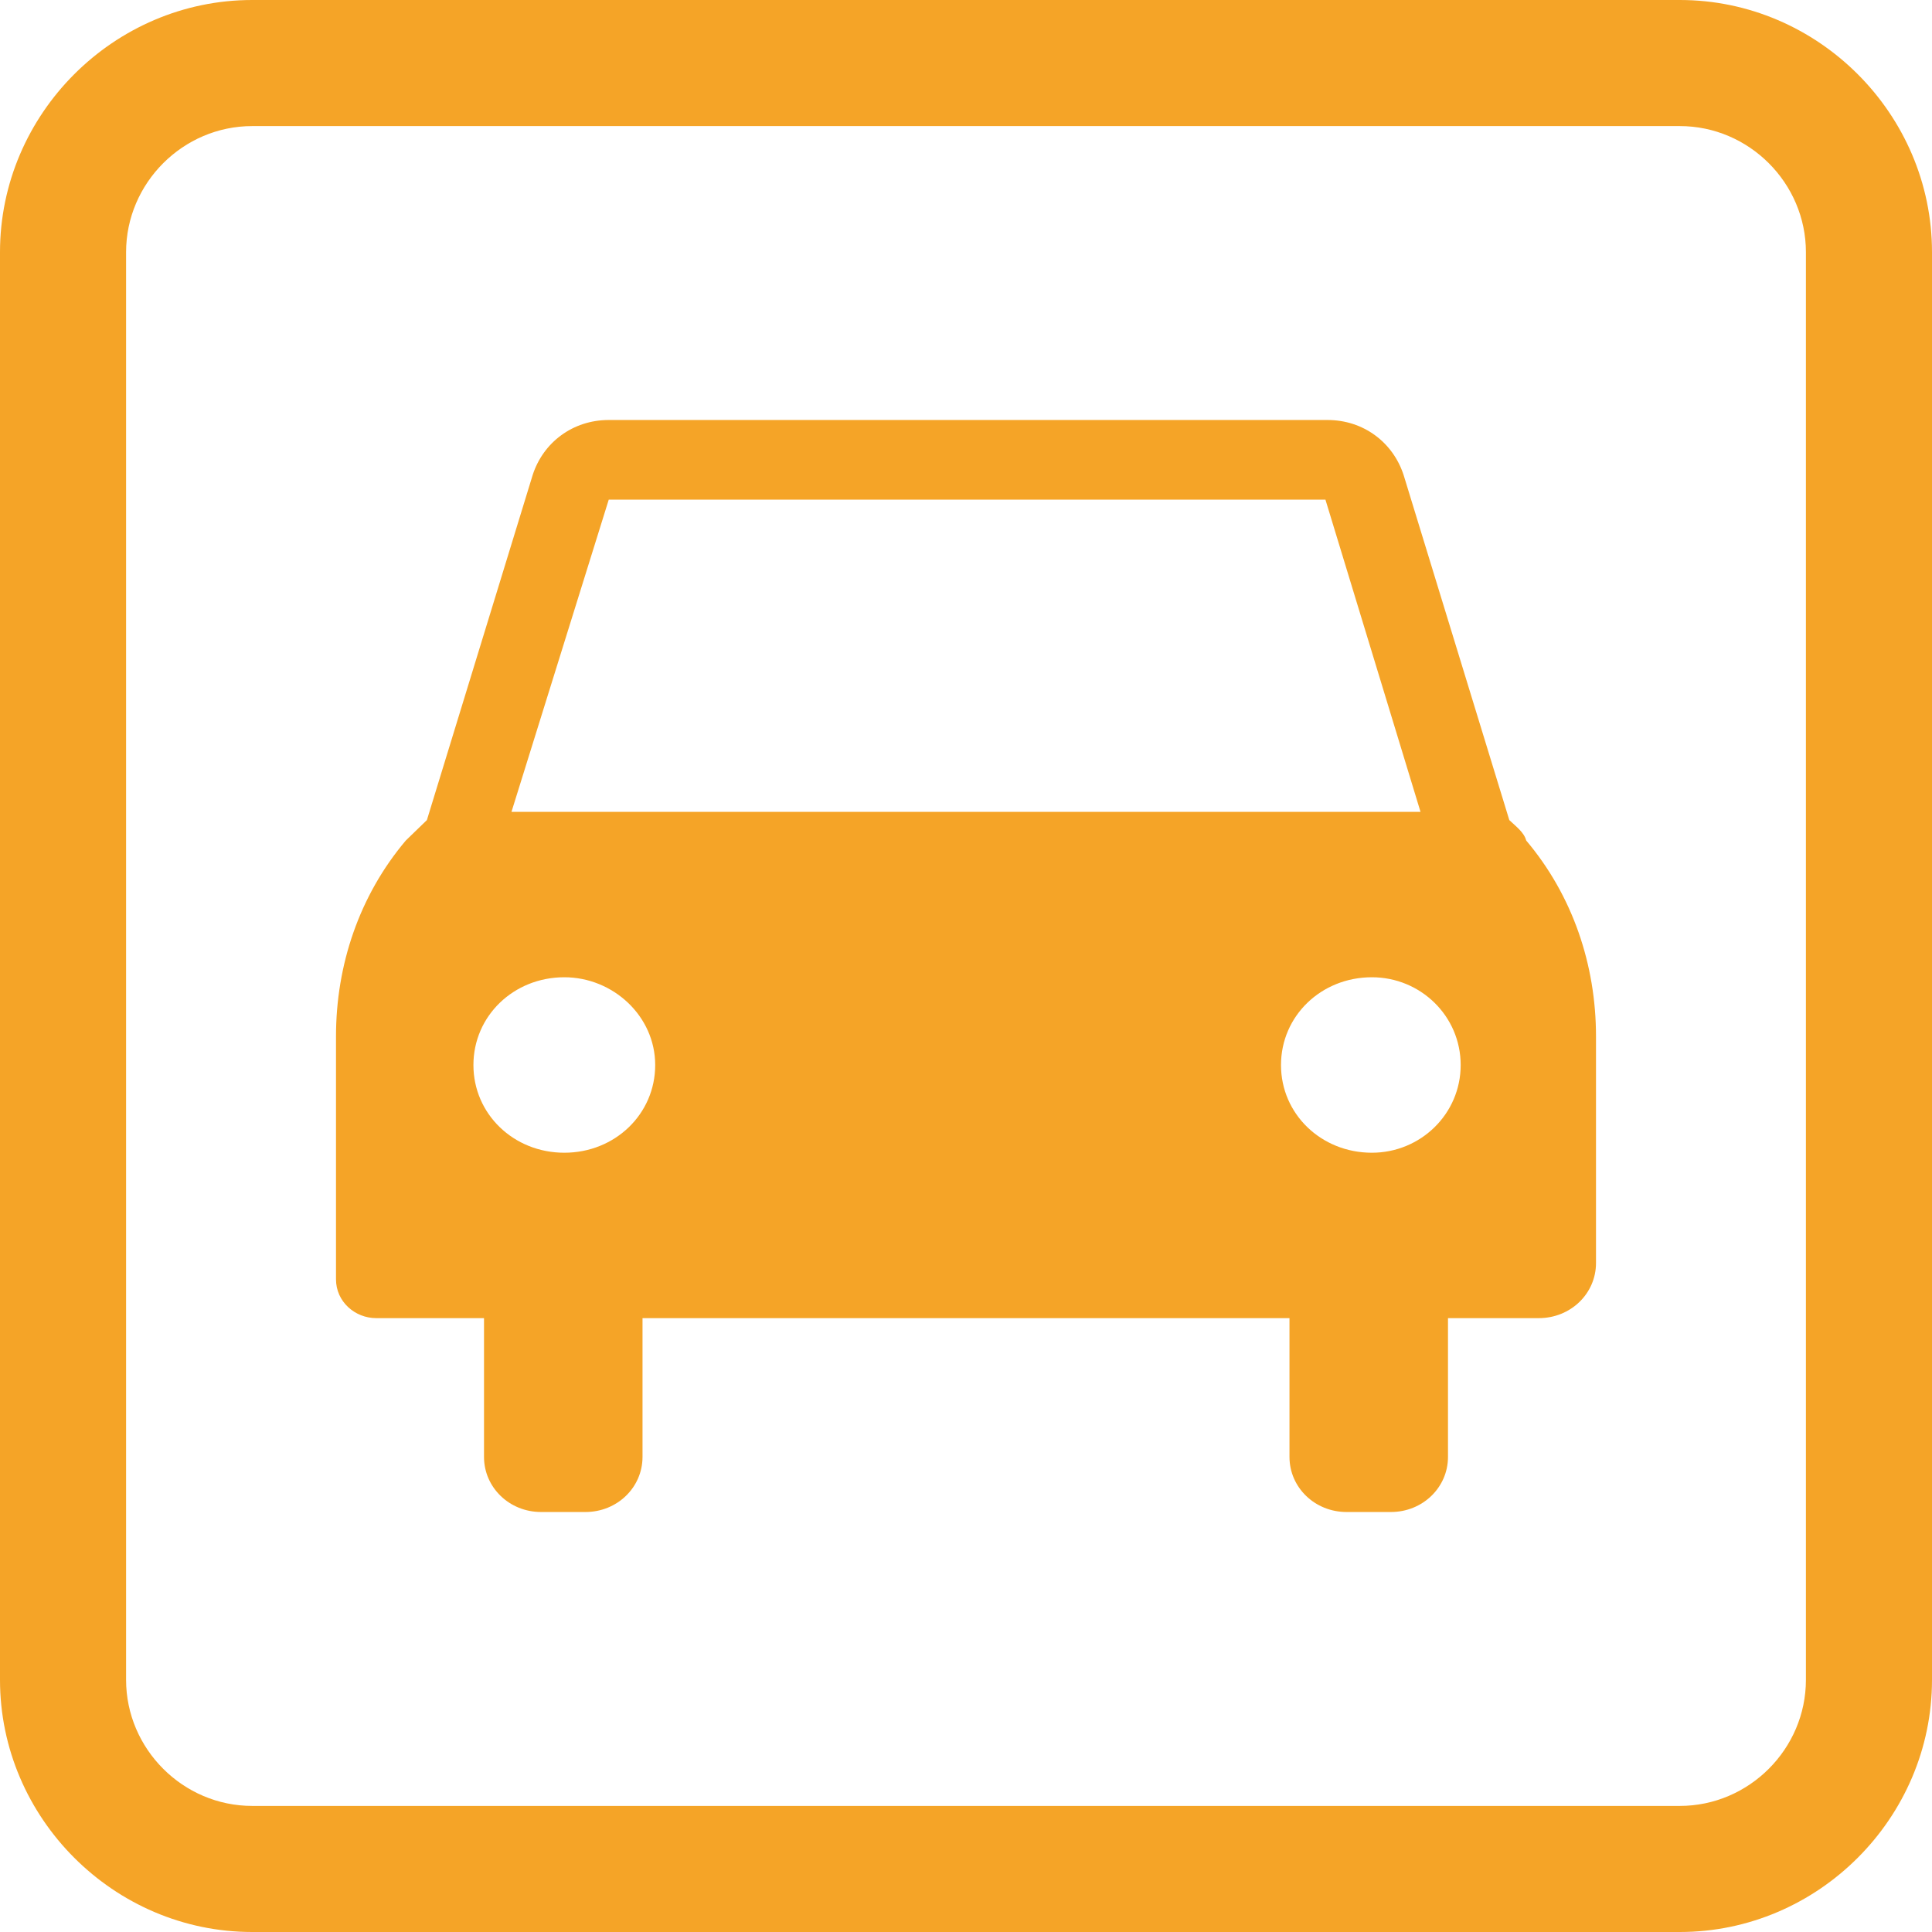 <?xml version="1.0" encoding="UTF-8"?>
<svg width="23px" height="23px" viewBox="0 0 23 23" version="1.1" xmlns="http://www.w3.org/2000/svg" xmlns:xlink="http://www.w3.org/1999/xlink">
    <!-- Generator: Sketch 49.3 (51167) - http://www.bohemiancoding.com/sketch -->
    <title>Park</title>
    <desc>Created with Sketch.</desc>
    <defs></defs>
    <g id="Screendesign" stroke="none" stroke-width="1" fill="none" fill-rule="evenodd">
        <g id="Home" transform="translate(-545, -1078)" fill="#F5A427">
            <g id="Ausstattung" transform="translate(0, 761)">
                <g id="Group-2" transform="translate(120, 100)">
                    <g id="Group" transform="translate(0, 112)">
                        <g id="Park" transform="translate(425, 105)">
                            <path d="M19.998,0 L3.002,0 C1.356,0 0,1.356 0,3.002 L0,19.998 C0,21.644 1.356,23 3.002,23 L19.998,23 C21.644,23 23,21.644 23,19.998 L23,3.002 C23,1.356 21.644,0 19.998,0 Z M21.499,19.998 C21.499,20.821 20.821,21.499 19.998,21.499 L3.002,21.499 C2.179,21.499 1.501,20.821 1.501,19.998 L1.501,3.002 C1.501,2.179 2.179,1.501 3.002,1.501 L19.998,1.501 C20.821,1.501 21.499,2.179 21.499,3.002 L21.499,19.998 Z" id="Fill-1"></path>
                            <path d="M17.968,9.763 L16.71,5.656 C16.584,5.267 16.232,5 15.804,5 L7.247,5 C6.819,5 6.466,5.267 6.341,5.656 L5.082,9.763 C5.007,9.836 4.931,9.908 4.831,10.006 C4.277,10.662 4,11.488 4,12.338 L4,15.23 C4,15.497 4.227,15.692 4.478,15.692 L5.762,15.692 L5.762,17.344 C5.762,17.708 6.064,18 6.441,18 L6.97,18 C7.347,18 7.649,17.708 7.649,17.344 L7.649,15.692 L15.351,15.692 L15.351,17.344 C15.351,17.708 15.653,18 16.03,18 L16.559,18 C16.936,18 17.238,17.708 17.238,17.344 L17.238,15.692 L18.32,15.692 C18.698,15.692 19,15.4 19,15.036 L19,12.338 C19,11.488 18.723,10.662 18.169,10.006 C18.144,9.908 18.044,9.836 17.968,9.763 Z M7.247,5.948 L15.779,5.948 L16.911,9.665 L6.089,9.665 L7.247,5.948 Z M6.718,13.723 C6.114,13.723 5.636,13.262 5.636,12.679 C5.636,12.095 6.114,11.634 6.718,11.634 C7.297,11.634 7.8,12.095 7.8,12.679 C7.8,13.262 7.322,13.723 6.718,13.723 Z M16.332,13.723 C15.728,13.723 15.25,13.262 15.25,12.679 C15.25,12.095 15.728,11.634 16.332,11.634 C16.911,11.634 17.389,12.095 17.389,12.679 C17.389,13.262 16.911,13.723 16.332,13.723 Z" id="Fill-2"></path>
                        </g>
                    </g>
                </g>
            </g>
        </g>
    </g>
</svg>